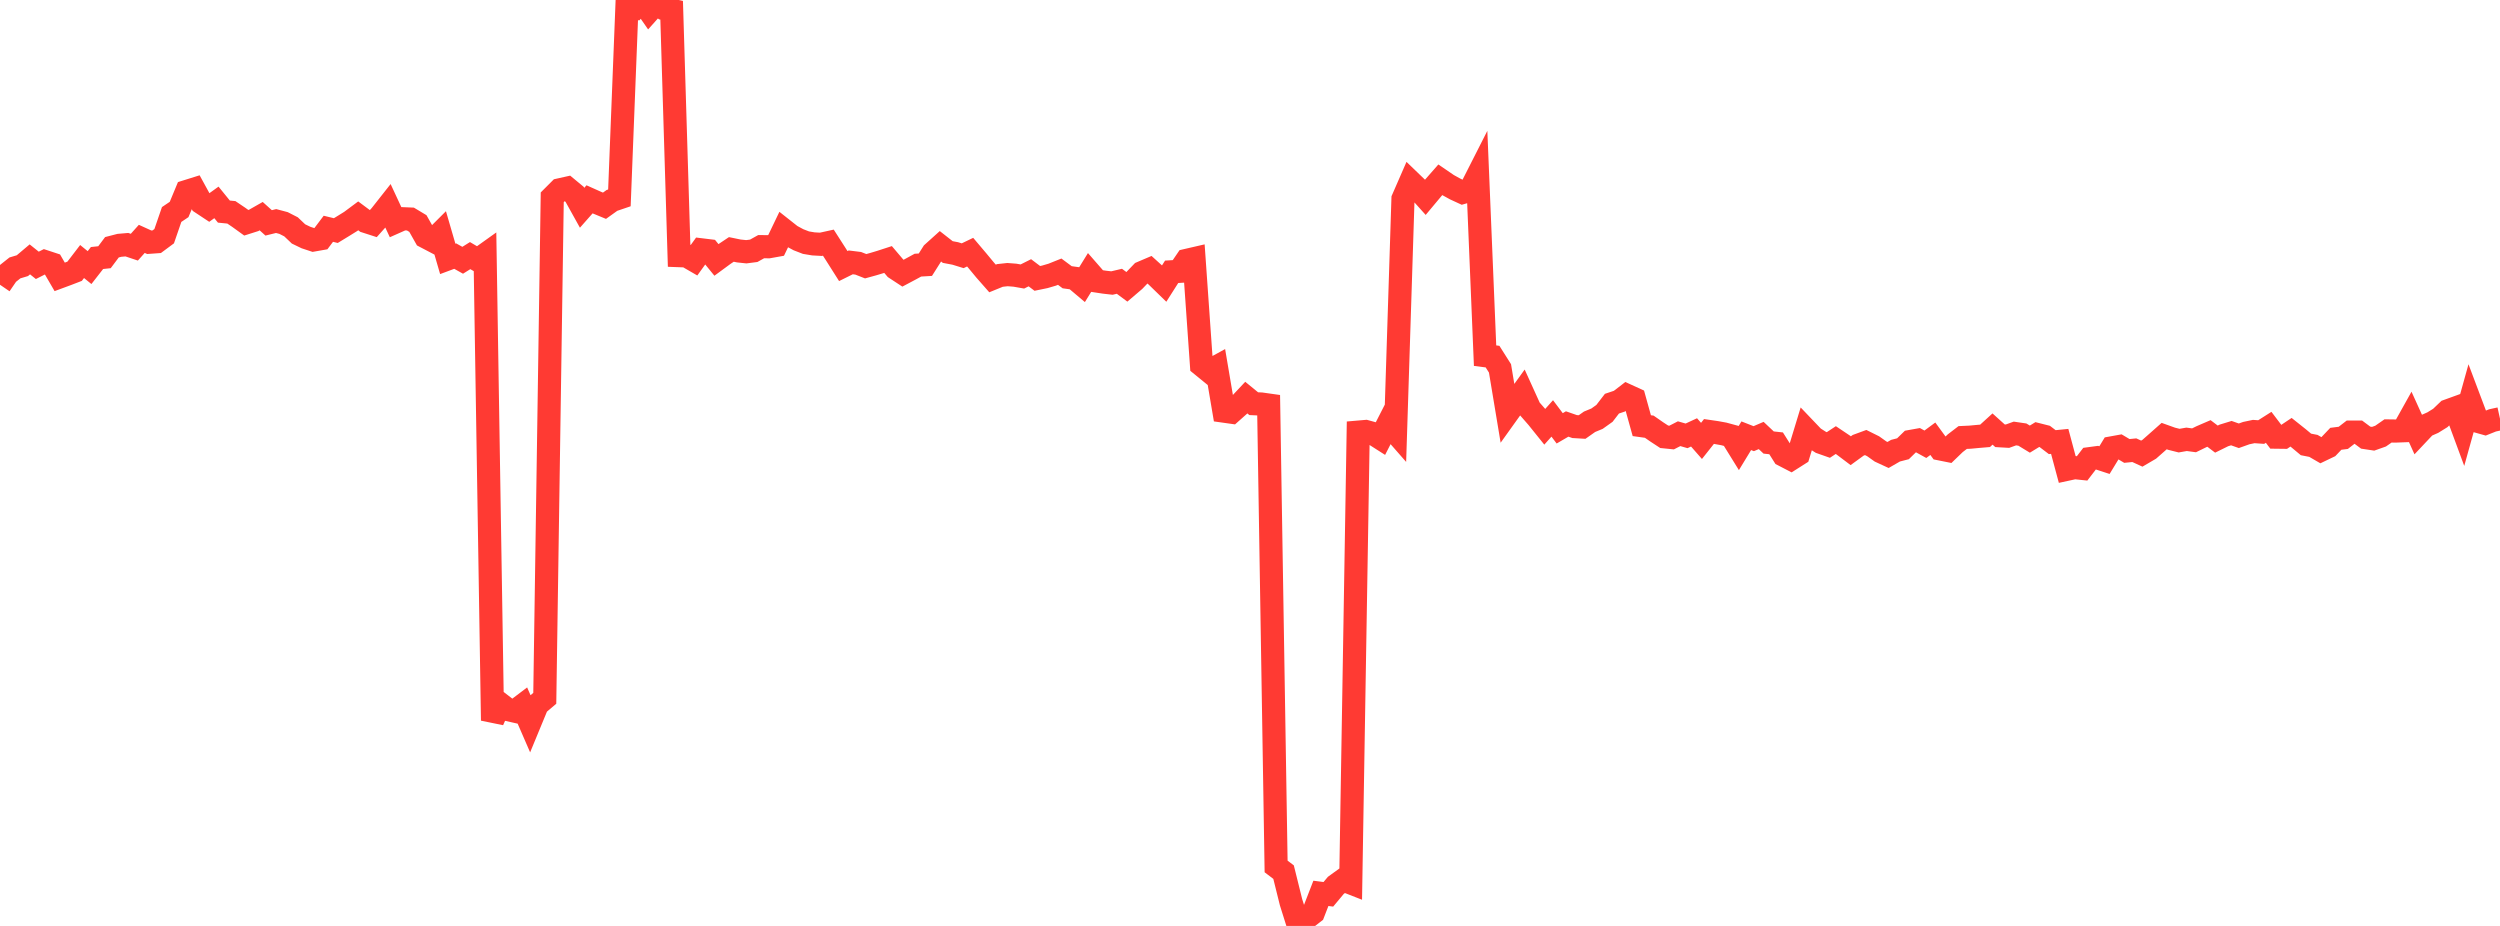 <?xml version="1.0" standalone="no"?>
<!DOCTYPE svg PUBLIC "-//W3C//DTD SVG 1.1//EN" "http://www.w3.org/Graphics/SVG/1.1/DTD/svg11.dtd">

<svg width="135" height="50" viewBox="0 0 135 50" preserveAspectRatio="none" 
  xmlns="http://www.w3.org/2000/svg"
  xmlns:xlink="http://www.w3.org/1999/xlink">


<polyline points="0.0, 15.376 0.403, 14.787 0.806, 14.467 1.209, 14.346 1.612, 14.006 2.015, 14.329 2.418, 14.126 2.821, 14.259 3.224, 14.952 3.627, 14.803 4.03, 14.648 4.433, 14.122 4.836, 14.45 5.239, 13.933 5.642, 13.89 6.045, 13.352 6.448, 13.248 6.851, 13.213 7.254, 13.348 7.657, 12.899 8.06, 13.082 8.463, 13.053 8.866, 12.754 9.269, 11.583 9.672, 11.312 10.075, 10.342 10.478, 10.216 10.881, 10.952 11.284, 11.219 11.687, 10.929 12.09, 11.426 12.493, 11.466 12.896, 11.738 13.299, 12.029 13.701, 11.901 14.104, 11.672 14.507, 12.035 14.91, 11.936 15.313, 12.043 15.716, 12.249 16.119, 12.632 16.522, 12.827 16.925, 12.96 17.328, 12.889 17.731, 12.354 18.134, 12.452 18.537, 12.206 18.94, 11.956 19.343, 11.656 19.746, 11.956 20.149, 12.086 20.552, 11.635 20.955, 11.124 21.358, 11.991 21.761, 11.812 22.164, 11.829 22.567, 12.071 22.97, 12.786 23.373, 12.997 23.776, 12.594 24.179, 13.98 24.582, 13.83 24.985, 14.055 25.388, 13.803 25.791, 14.04 26.194, 13.752 26.597, 38.906 27.0, 38.003 27.403, 38.313 27.806, 38.404 28.209, 38.099 28.612, 39.026 29.015, 38.05 29.418, 37.709 29.821, 10.654 30.224, 10.251 30.627, 10.161 31.03, 10.495 31.433, 11.22 31.836, 10.764 32.239, 10.944 32.642, 11.11 33.045, 10.822 33.448, 10.685 33.851, 0.448 34.254, 0.462 34.657, 0.0 35.06, 0.581 35.463, 0.13 35.866, 0.464 36.269, 0.554 36.672, 13.804 37.075, 13.819 37.478, 14.052 37.881, 13.492 38.284, 13.541 38.687, 14.034 39.09, 13.738 39.493, 13.469 39.896, 13.552 40.299, 13.595 40.701, 13.543 41.104, 13.319 41.507, 13.324 41.91, 13.252 42.313, 12.412 42.716, 12.73 43.119, 12.947 43.522, 13.103 43.925, 13.17 44.328, 13.192 44.731, 13.103 45.134, 13.732 45.537, 14.368 45.94, 14.168 46.343, 14.218 46.746, 14.376 47.149, 14.265 47.552, 14.144 47.955, 14.013 48.358, 14.488 48.761, 14.752 49.164, 14.538 49.567, 14.318 49.97, 14.294 50.373, 13.657 50.776, 13.294 51.179, 13.61 51.582, 13.686 51.985, 13.81 52.388, 13.616 52.791, 14.092 53.194, 14.579 53.597, 15.037 54.0, 14.873 54.403, 14.829 54.806, 14.86 55.209, 14.931 55.612, 14.729 56.015, 15.033 56.418, 14.95 56.821, 14.832 57.224, 14.671 57.627, 14.971 58.03, 15.027 58.433, 15.367 58.836, 14.715 59.239, 15.177 59.642, 15.238 60.045, 15.284 60.448, 15.189 60.851, 15.489 61.254, 15.145 61.657, 14.725 62.06, 14.553 62.463, 14.919 62.866, 15.311 63.269, 14.677 63.672, 14.653 64.075, 14.062 64.478, 13.969 64.881, 19.711 65.284, 20.04 65.687, 19.819 66.09, 22.201 66.493, 22.258 66.896, 21.9 67.299, 21.47 67.701, 21.799 68.104, 21.817 68.507, 21.874 68.91, 46.789 69.313, 47.095 69.716, 48.719 70.119, 50.0 70.522, 49.593 70.925, 49.282 71.328, 48.241 71.731, 48.293 72.134, 47.81 72.537, 47.518 72.94, 47.676 73.343, 23.335 73.746, 23.3 74.149, 23.411 74.552, 23.668 74.955, 22.88 75.358, 23.34 75.761, 10.739 76.164, 9.815 76.567, 10.203 76.97, 10.652 77.373, 10.17 77.776, 9.71 78.179, 9.985 78.582, 10.207 78.985, 10.393 79.388, 10.276 79.791, 9.482 80.194, 19.206 80.597, 19.257 81.0, 19.893 81.403, 22.317 81.806, 21.754 82.209, 21.195 82.612, 22.083 83.015, 22.544 83.418, 23.045 83.821, 22.595 84.224, 23.13 84.627, 22.895 85.03, 23.035 85.433, 23.059 85.836, 22.776 86.239, 22.609 86.642, 22.322 87.045, 21.798 87.448, 21.663 87.851, 21.353 88.254, 21.537 88.657, 22.986 89.06, 23.042 89.463, 23.322 89.866, 23.586 90.269, 23.627 90.672, 23.42 91.075, 23.536 91.478, 23.349 91.881, 23.809 92.284, 23.3 92.687, 23.359 93.09, 23.432 93.493, 23.541 93.896, 24.192 94.299, 23.53 94.701, 23.688 95.104, 23.516 95.507, 23.896 95.91, 23.94 96.313, 24.579 96.716, 24.788 97.119, 24.532 97.522, 23.208 97.925, 23.63 98.328, 23.887 98.731, 24.029 99.134, 23.764 99.537, 24.034 99.94, 24.338 100.343, 24.045 100.746, 23.897 101.149, 24.097 101.552, 24.383 101.955, 24.569 102.358, 24.337 102.761, 24.233 103.164, 23.84 103.567, 23.768 103.97, 23.99 104.373, 23.692 104.776, 24.243 105.179, 24.324 105.582, 23.935 105.985, 23.626 106.388, 23.607 106.791, 23.569 107.194, 23.535 107.597, 23.168 108.0, 23.531 108.403, 23.554 108.806, 23.409 109.209, 23.468 109.612, 23.713 110.015, 23.466 110.418, 23.568 110.821, 23.875 111.224, 23.835 111.627, 25.338 112.03, 25.251 112.433, 25.293 112.836, 24.768 113.239, 24.714 113.642, 24.846 114.045, 24.184 114.448, 24.111 114.851, 24.351 115.254, 24.311 115.657, 24.496 116.06, 24.26 116.463, 23.905 116.866, 23.548 117.269, 23.693 117.672, 23.794 118.075, 23.723 118.478, 23.777 118.881, 23.58 119.284, 23.406 119.687, 23.712 120.09, 23.513 120.493, 23.389 120.896, 23.532 121.299, 23.388 121.701, 23.303 122.104, 23.331 122.507, 23.075 122.91, 23.606 123.313, 23.611 123.716, 23.342 124.119, 23.663 124.522, 23.999 124.925, 24.078 125.328, 24.312 125.731, 24.119 126.134, 23.695 126.537, 23.644 126.94, 23.332 127.343, 23.332 127.746, 23.632 128.149, 23.693 128.552, 23.55 128.955, 23.27 129.358, 23.276 129.761, 23.261 130.164, 22.538 130.567, 23.426 130.97, 22.998 131.373, 22.82 131.776, 22.57 132.179, 22.185 132.582, 22.039 132.985, 23.129 133.388, 21.68 133.791, 22.749 134.194, 22.862 134.597, 22.701 135.0, 22.612" fill="none" stroke="#ff3a33" stroke-width="1.25"/>

</svg>
